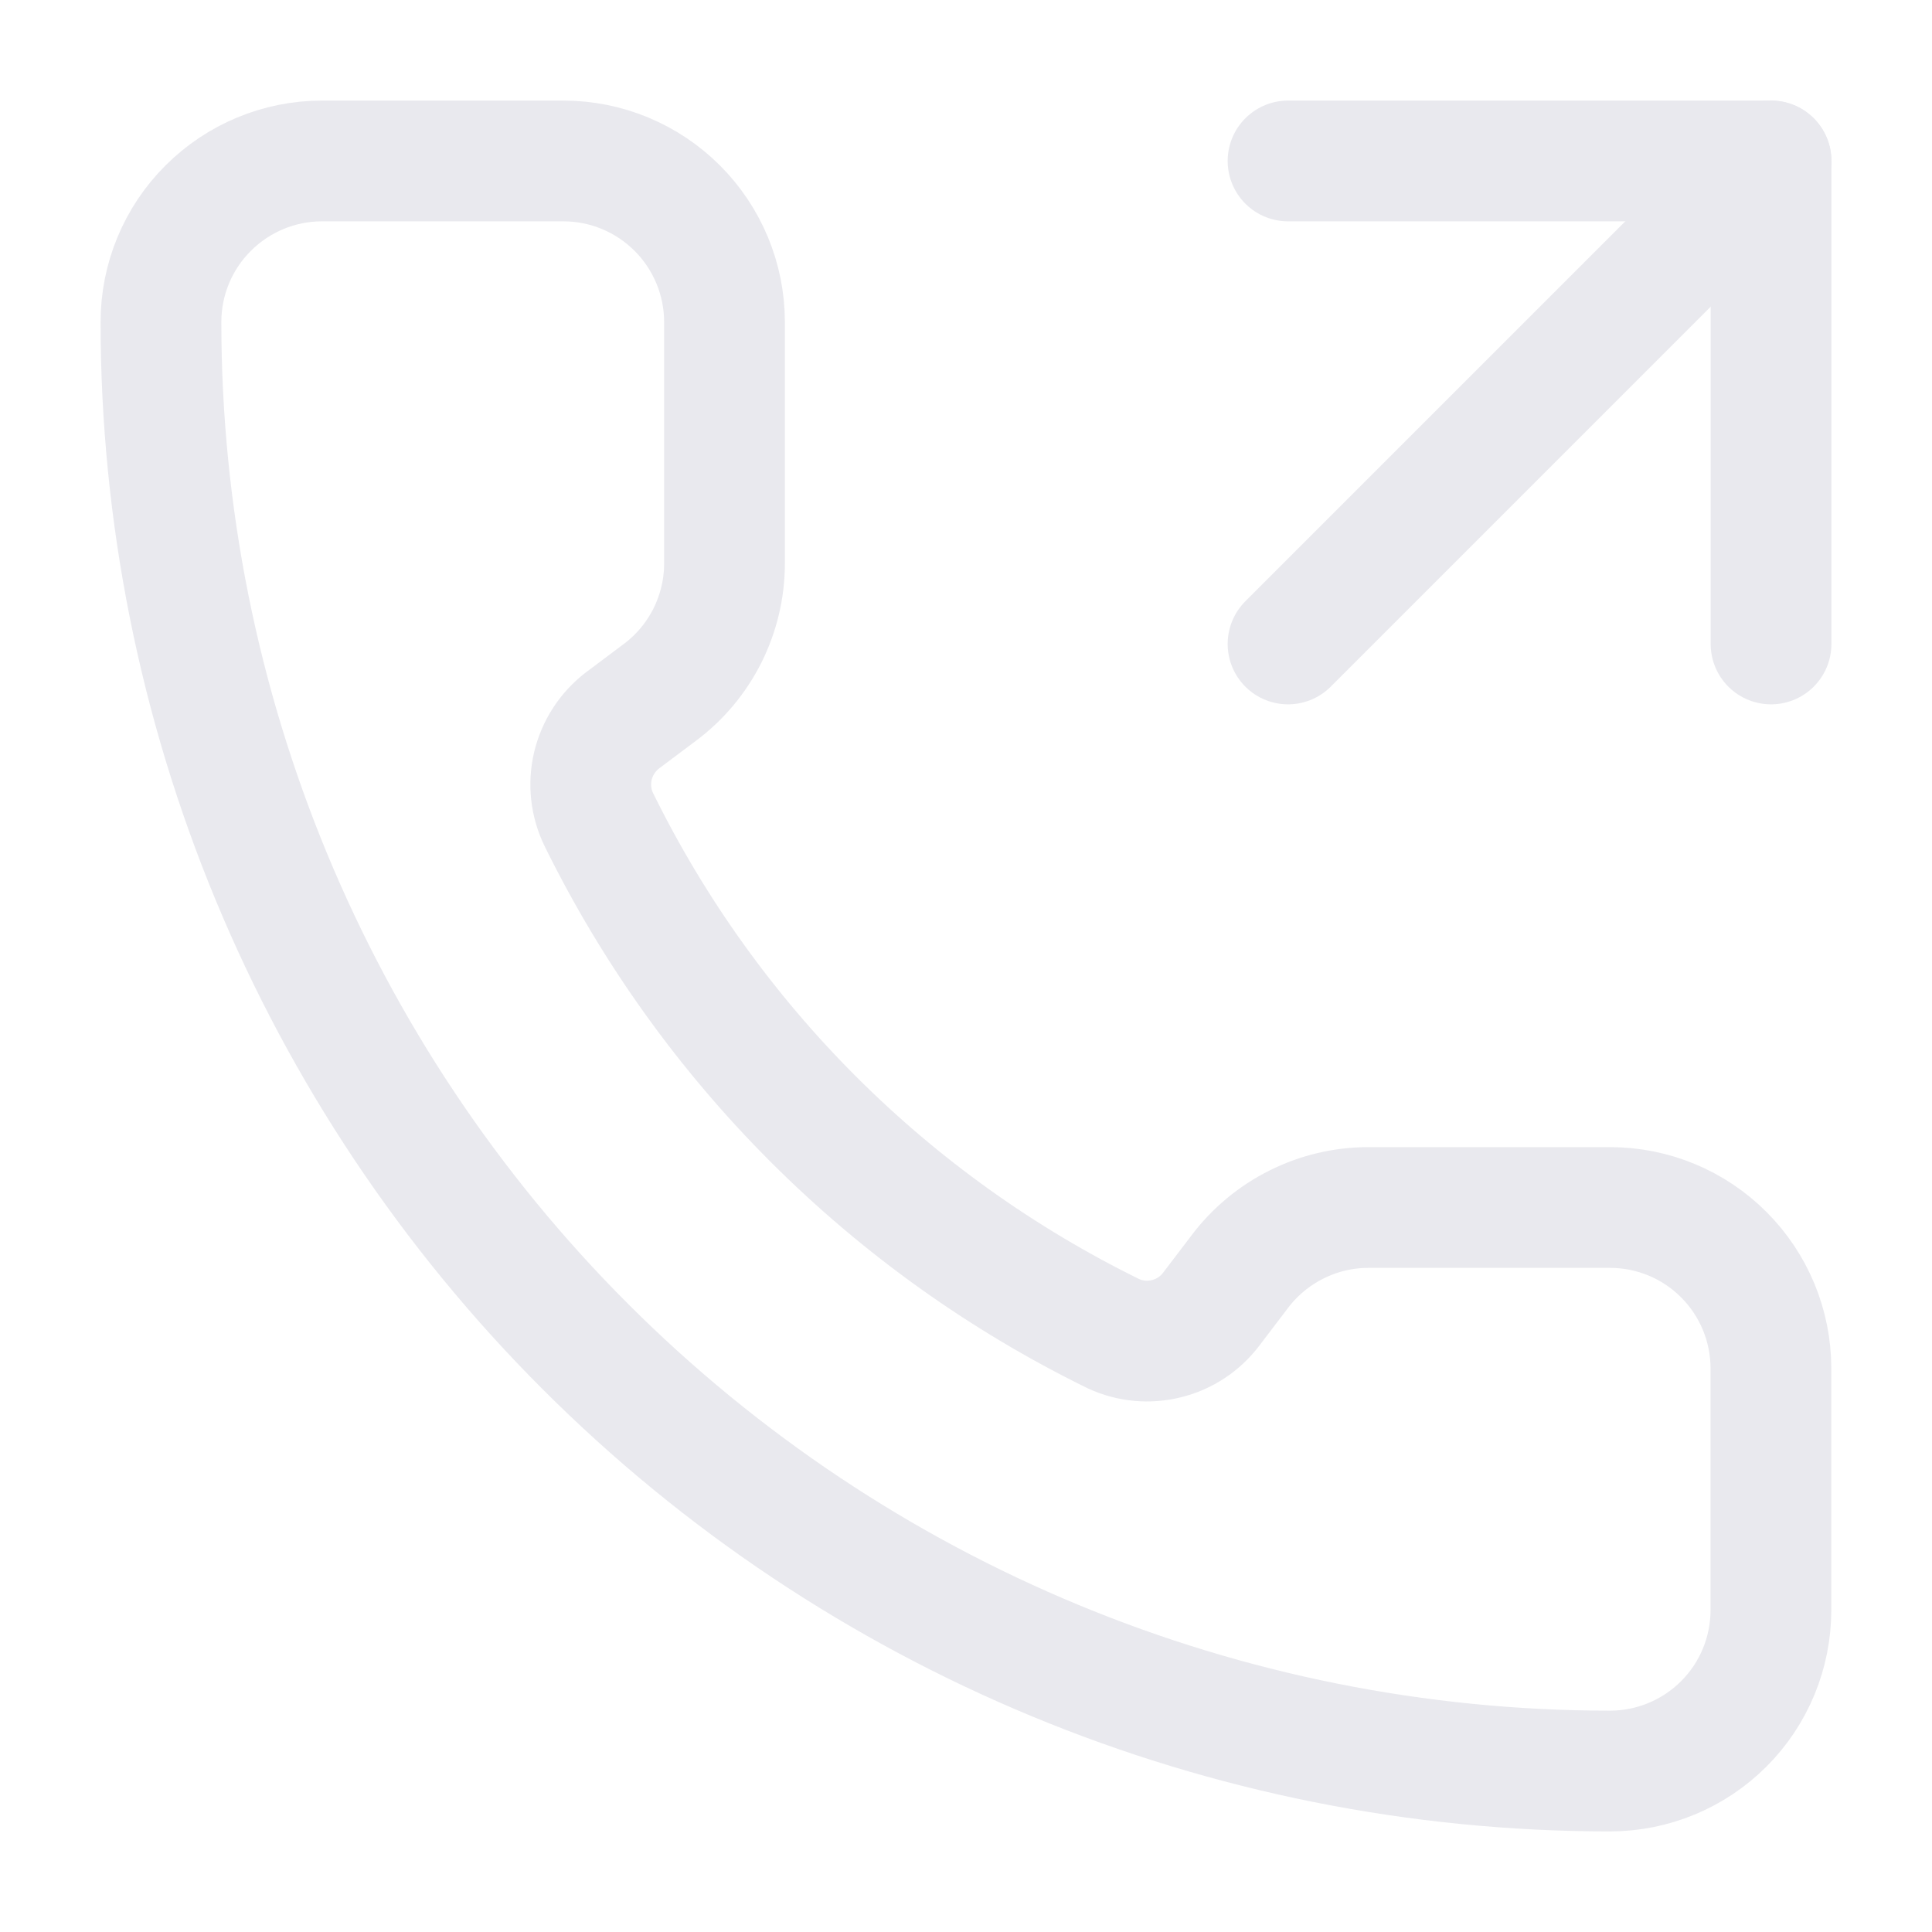 <?xml version="1.0" encoding="UTF-8"?>
<svg xmlns="http://www.w3.org/2000/svg" width="16" height="16" viewBox="0 0 16 16" fill="none">
  <g clip-path="url(#clip0_24092_2321)">
    <path d="M10.667 5.333L14.667 1.333" stroke="#E9E9EE" stroke-linecap="round" stroke-linejoin="round"></path>
    <path d="M14.667 5.333V1.333H10.667" stroke="#E9E9EE" stroke-linecap="round" stroke-linejoin="round"></path>
    <path d="M9.221 11.045C9.359 11.109 9.514 11.123 9.661 11.086C9.808 11.05 9.938 10.964 10.03 10.843L10.266 10.533C10.39 10.368 10.552 10.233 10.737 10.141C10.922 10.048 11.126 10 11.333 10H13.333C13.687 10 14.026 10.14 14.276 10.391C14.526 10.641 14.666 10.98 14.666 11.333V13.333C14.666 13.687 14.526 14.026 14.276 14.276C14.026 14.526 13.687 14.667 13.333 14.667C10.15 14.667 7.098 13.402 4.848 11.152C2.597 8.902 1.333 5.849 1.333 2.667C1.333 2.313 1.473 1.974 1.724 1.724C1.974 1.474 2.313 1.333 2.666 1.333H4.666C5.02 1.333 5.359 1.474 5.609 1.724C5.859 1.974 6 2.313 6 2.667V4.667C6 4.874 5.951 5.078 5.859 5.263C5.766 5.448 5.632 5.609 5.466 5.733L5.154 5.967C5.032 6.061 4.946 6.194 4.91 6.344C4.875 6.493 4.892 6.651 4.96 6.789C5.871 8.64 7.369 10.137 9.221 11.045Z" stroke="#E9E9EE" stroke-linecap="round" stroke-linejoin="round"></path>
  </g>
  <defs>
    <clipPath id="clip0_24092_2321">
      <rect width="16" height="16" fill="white"></rect>
    </clipPath>
  </defs>
</svg>
